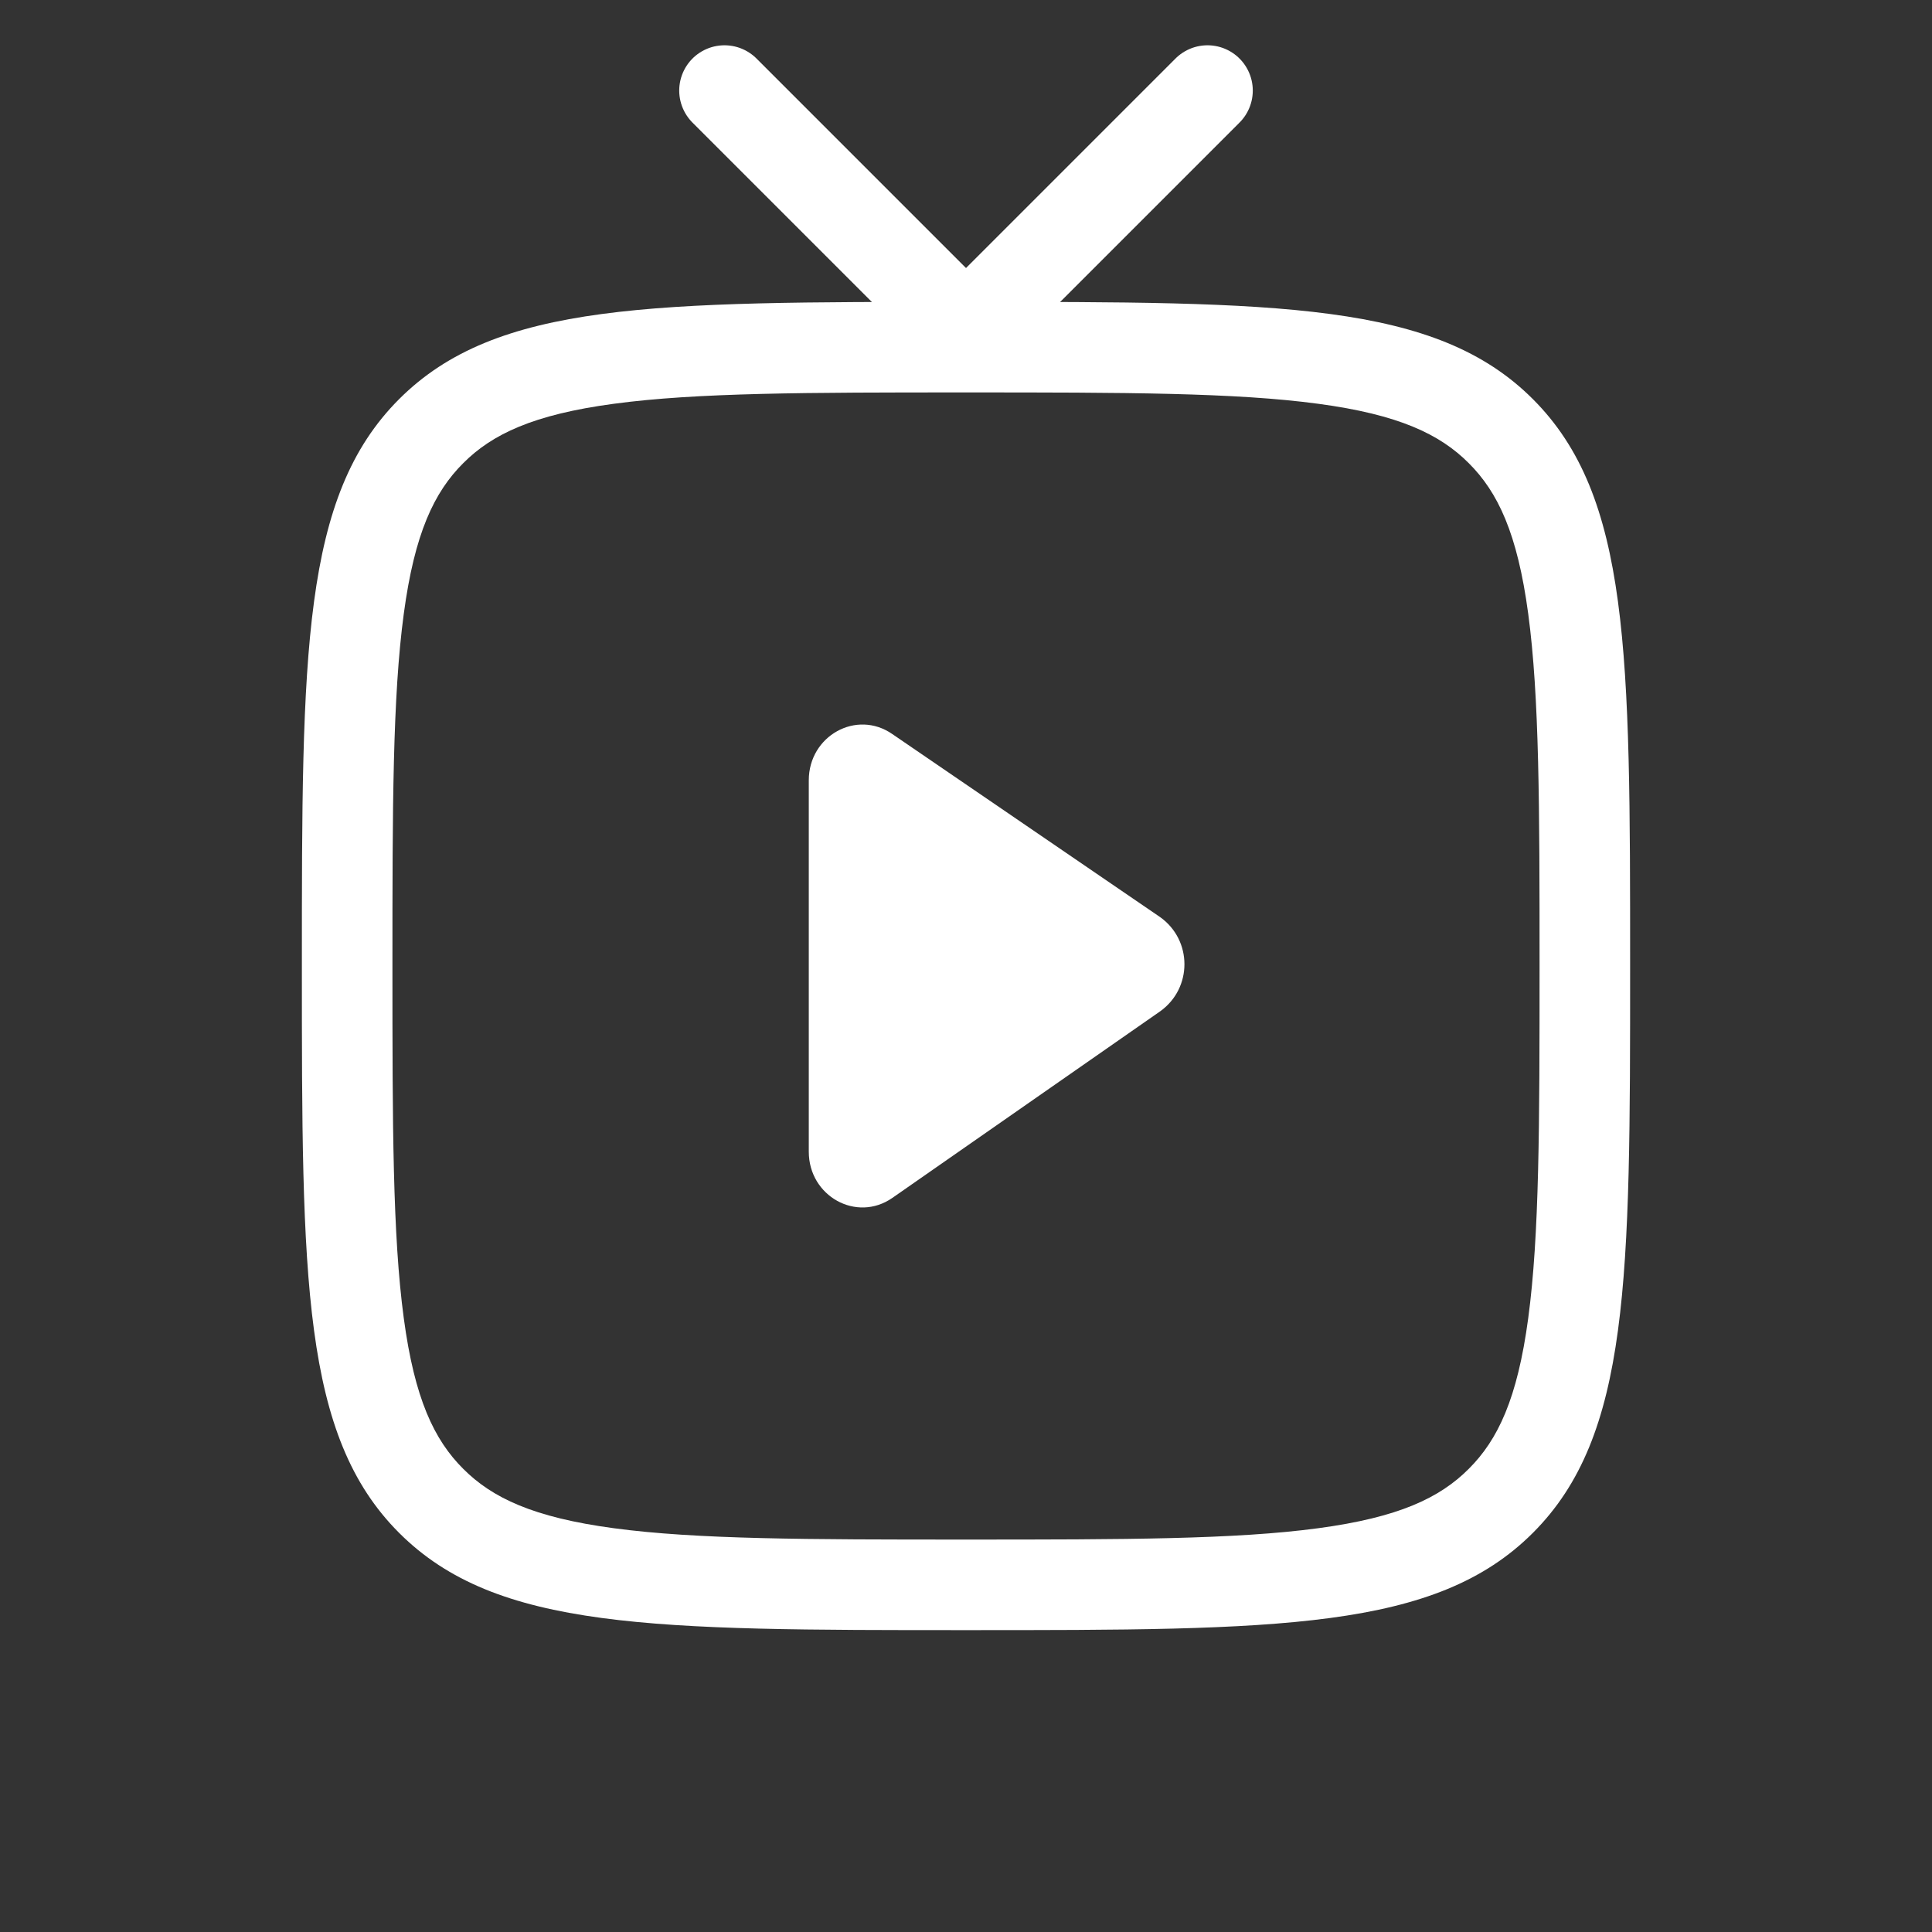 <svg width="24" height="24" viewBox="0 0 24 24" fill="none" xmlns="http://www.w3.org/2000/svg">
<rect x="0" y="0" width="24" height="24" fill="#333333" stroke="none"/>
<path fill-rule="evenodd" clip-rule="evenodd" d="M7.624 18.984C8.655 19.123 10.024 19.125 12 19.125C13.976 19.125 15.345 19.123 16.376 18.984C17.375 18.85 17.886 18.607 18.246 18.246C18.607 17.886 18.85 17.375 18.984 16.376C19.123 15.345 19.125 13.976 19.125 12C19.125 10.024 19.123 8.655 18.984 7.624C18.85 6.625 18.607 6.114 18.246 5.754C17.886 5.393 17.375 5.15 16.376 5.016C15.345 4.877 13.976 4.875 12 4.875C10.024 4.875 8.655 4.877 7.624 5.016C6.625 5.15 6.114 5.393 5.754 5.754C5.393 6.114 5.15 6.625 5.016 7.624C4.877 8.655 4.875 10.024 4.875 12C4.875 13.976 4.877 15.345 5.016 16.376C5.15 17.375 5.393 17.886 5.754 18.246C6.114 18.607 6.625 18.85 7.624 18.984ZM4.958 4.958C3.75 6.166 3.75 8.111 3.75 12C3.75 15.889 3.75 17.834 4.958 19.042C6.166 20.25 8.111 20.25 12 20.25C15.889 20.25 17.834 20.25 19.042 19.042C20.25 17.834 20.25 15.889 20.25 12C20.25 8.111 20.25 6.166 19.042 4.958C17.834 3.75 15.889 3.75 12 3.75C8.111 3.75 6.166 3.75 4.958 4.958Z" fill="white"/>
<path d="M11.085 9.119C10.64 8.81 10.047 9.141 10.047 9.693V14.307C10.047 14.859 10.64 15.19 11.085 14.881L14.412 12.563C14.814 12.276 14.814 11.68 14.412 11.393L11.085 9.119Z" fill="white"/>
<path d="M12 4.125L9 1.125" stroke="white" stroke-width="1.125" stroke-linecap="round"/>
<path d="M12 4.125L15 1.125" stroke="white" stroke-width="1.125" stroke-linecap="round"/>
</svg>
